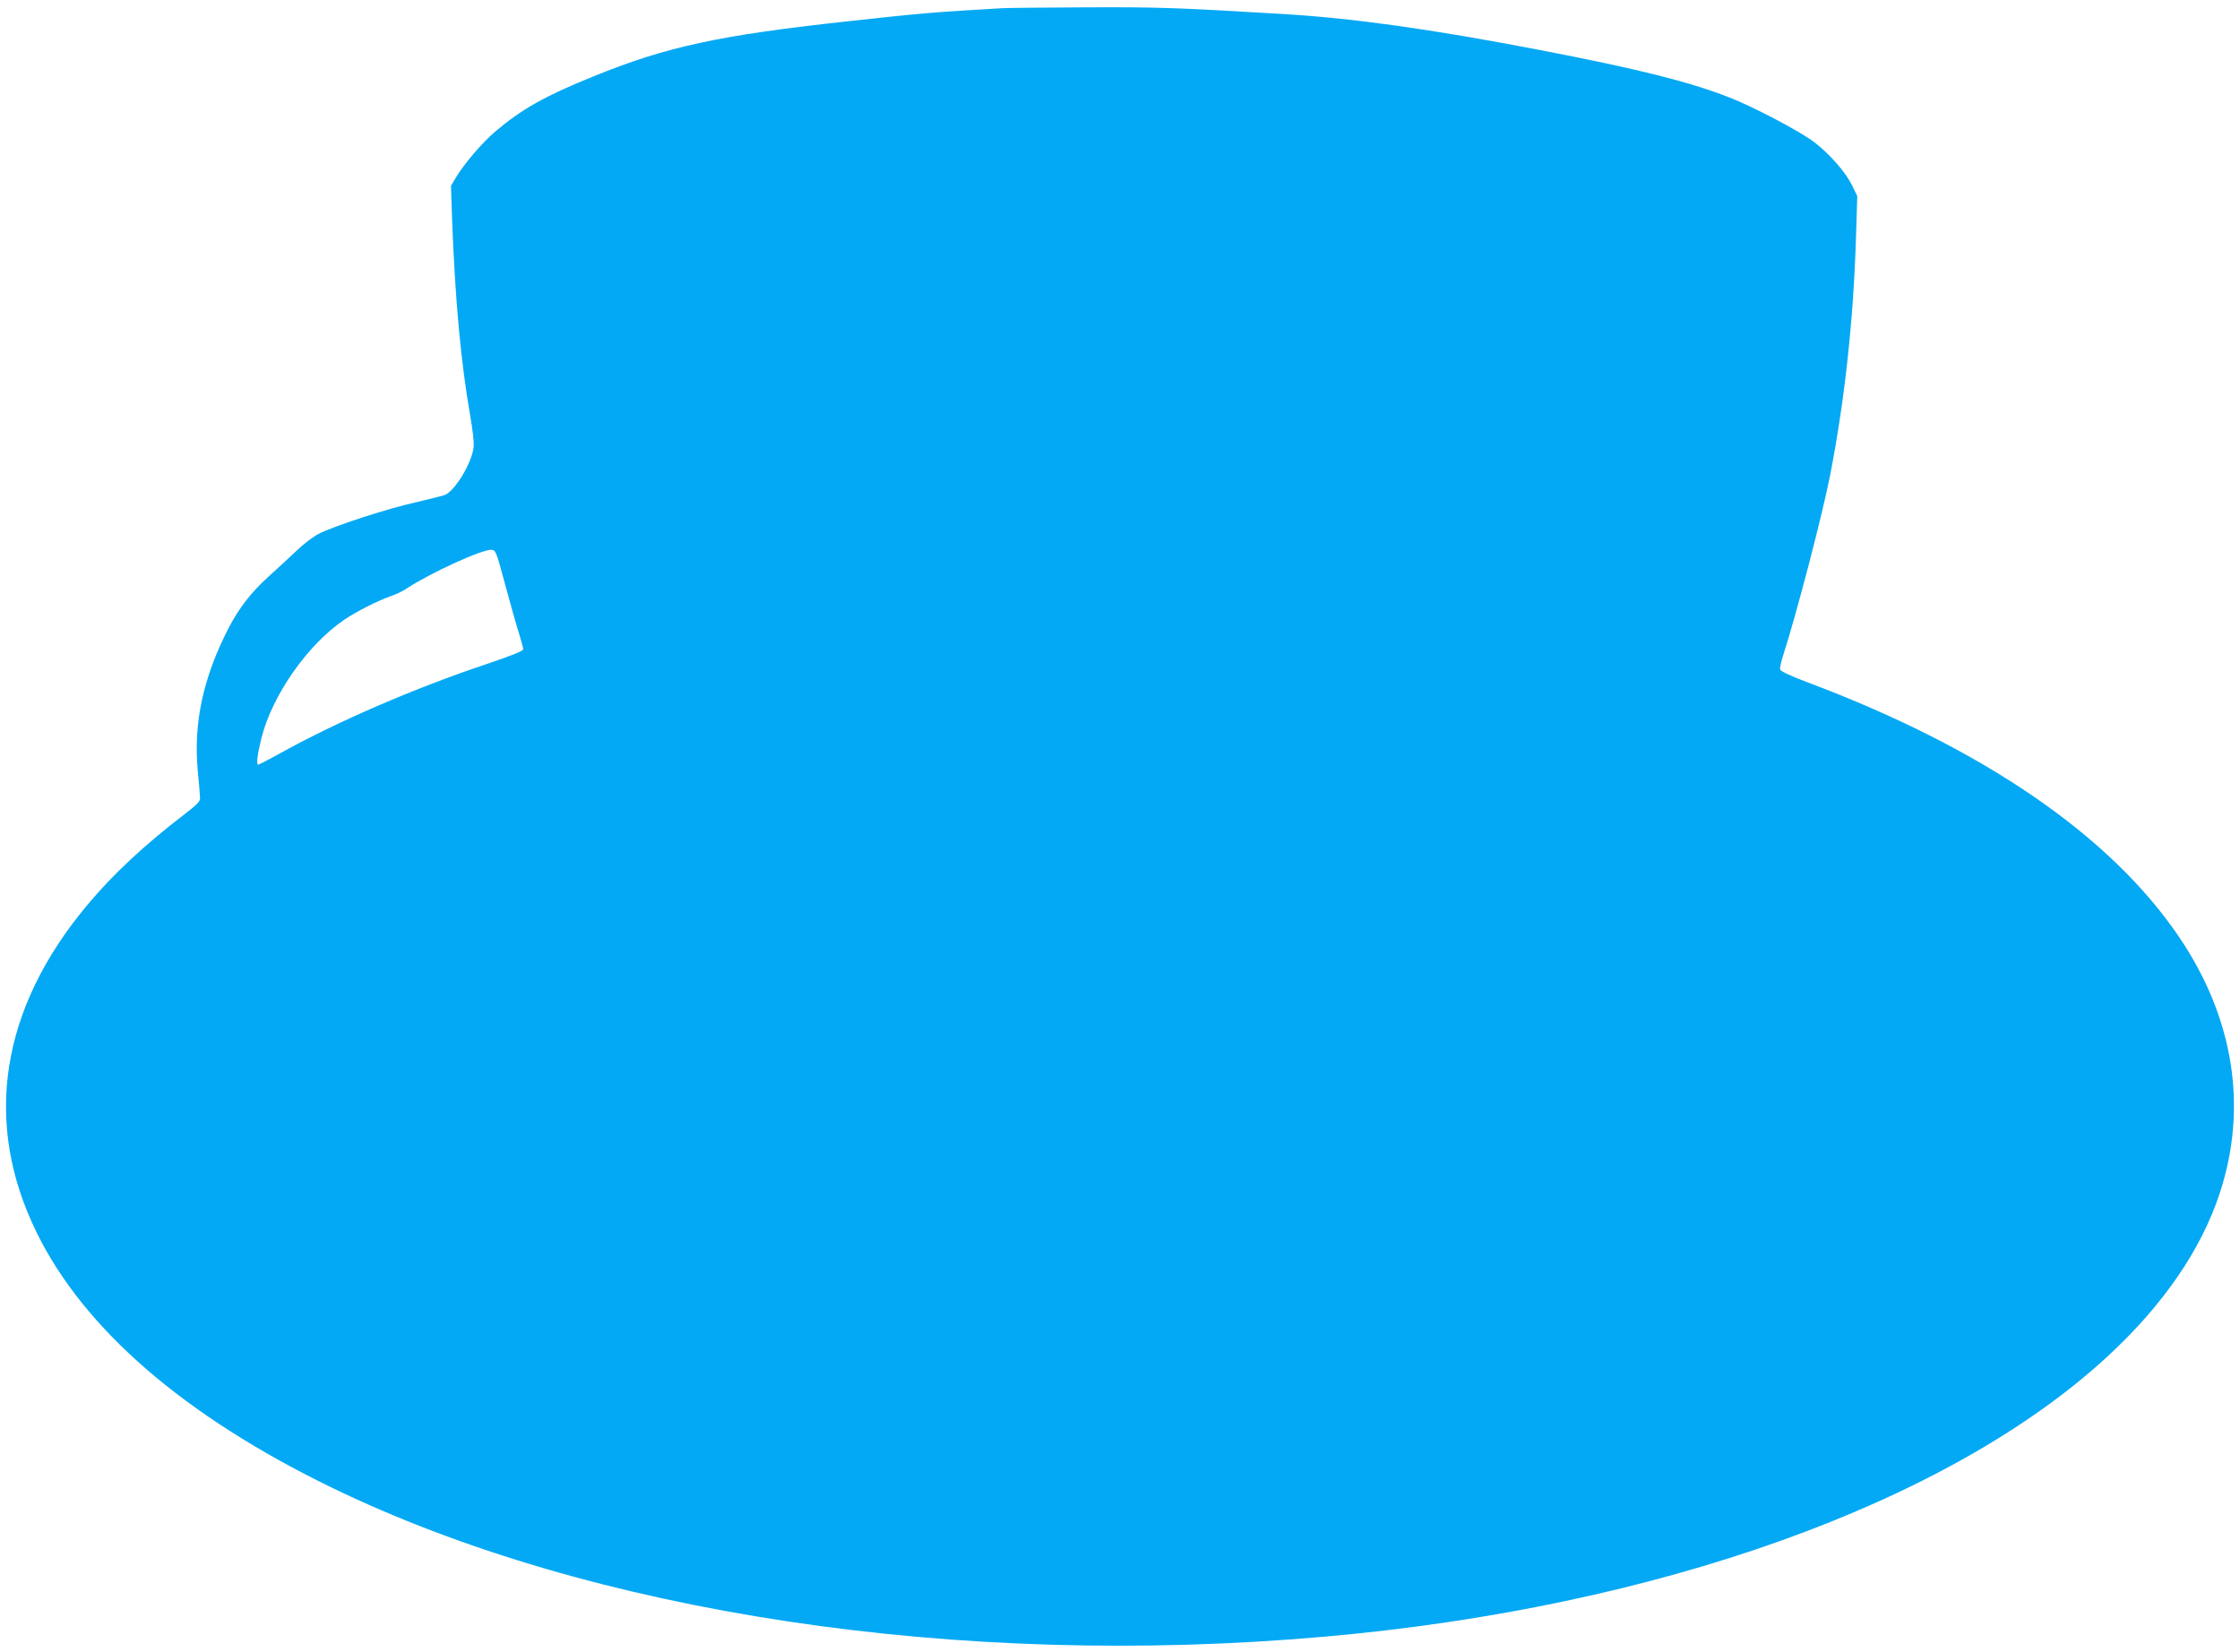 <?xml version="1.0" standalone="no"?>
<!DOCTYPE svg PUBLIC "-//W3C//DTD SVG 20010904//EN"
 "http://www.w3.org/TR/2001/REC-SVG-20010904/DTD/svg10.dtd">
<svg version="1.0" xmlns="http://www.w3.org/2000/svg"
 width="1280pt" height="944pt" viewBox="0 0 1280 944"
 preserveAspectRatio="xMidYMid meet">
<g transform="translate(0,944) scale(0.1,-0.1)"
fill="#03a9f4" stroke="none">
<path d="M5725 9393 c-382 -22 -456 -28 -865 -73 -747 -81 -1048 -145 -1470
-317 -274 -111 -405 -184 -559 -314 -74 -62 -183 -190 -228 -267 l-26 -44 6
-182 c17 -465 51 -830 103 -1126 16 -92 24 -161 20 -189 -12 -91 -107 -247
-164 -270 -15 -5 -90 -24 -167 -42 -159 -35 -473 -137 -556 -181 -30 -16 -87
-59 -125 -96 -39 -37 -109 -102 -156 -144 -102 -92 -172 -182 -232 -298 -145
-281 -201 -541 -176 -814 7 -72 13 -142 13 -156 2 -19 -15 -37 -88 -93 -230
-176 -411 -345 -556 -519 -498 -595 -598 -1245 -289 -1873 271 -552 844 -1047
1682 -1455 1486 -722 3586 -1038 5673 -854 1904 167 3569 763 4477 1601 317
292 536 610 642 933 162 491 81 1001 -230 1462 -392 581 -1120 1081 -2124
1458 -101 38 -156 64 -158 74 -2 9 6 44 17 79 73 224 227 813 270 1037 84 434
133 892 147 1363 l7 226 -31 64 c-36 73 -127 177 -213 243 -80 62 -348 203
-489 258 -232 90 -519 162 -1085 271 -620 119 -1062 181 -1465 205 -600 36
-717 40 -1125 38 -236 -1 -452 -3 -480 -5z m-2840 -3288 c28 -104 63 -229 78
-276 15 -48 27 -93 27 -100 0 -9 -77 -40 -218 -87 -408 -137 -845 -326 -1171
-507 -65 -36 -121 -65 -125 -65 -13 0 -5 60 19 156 62 243 264 531 472 672 71
48 190 108 263 134 30 10 71 29 91 43 138 91 438 228 489 223 23 -3 27 -14 75
-193z"/>
</g>
</svg>
